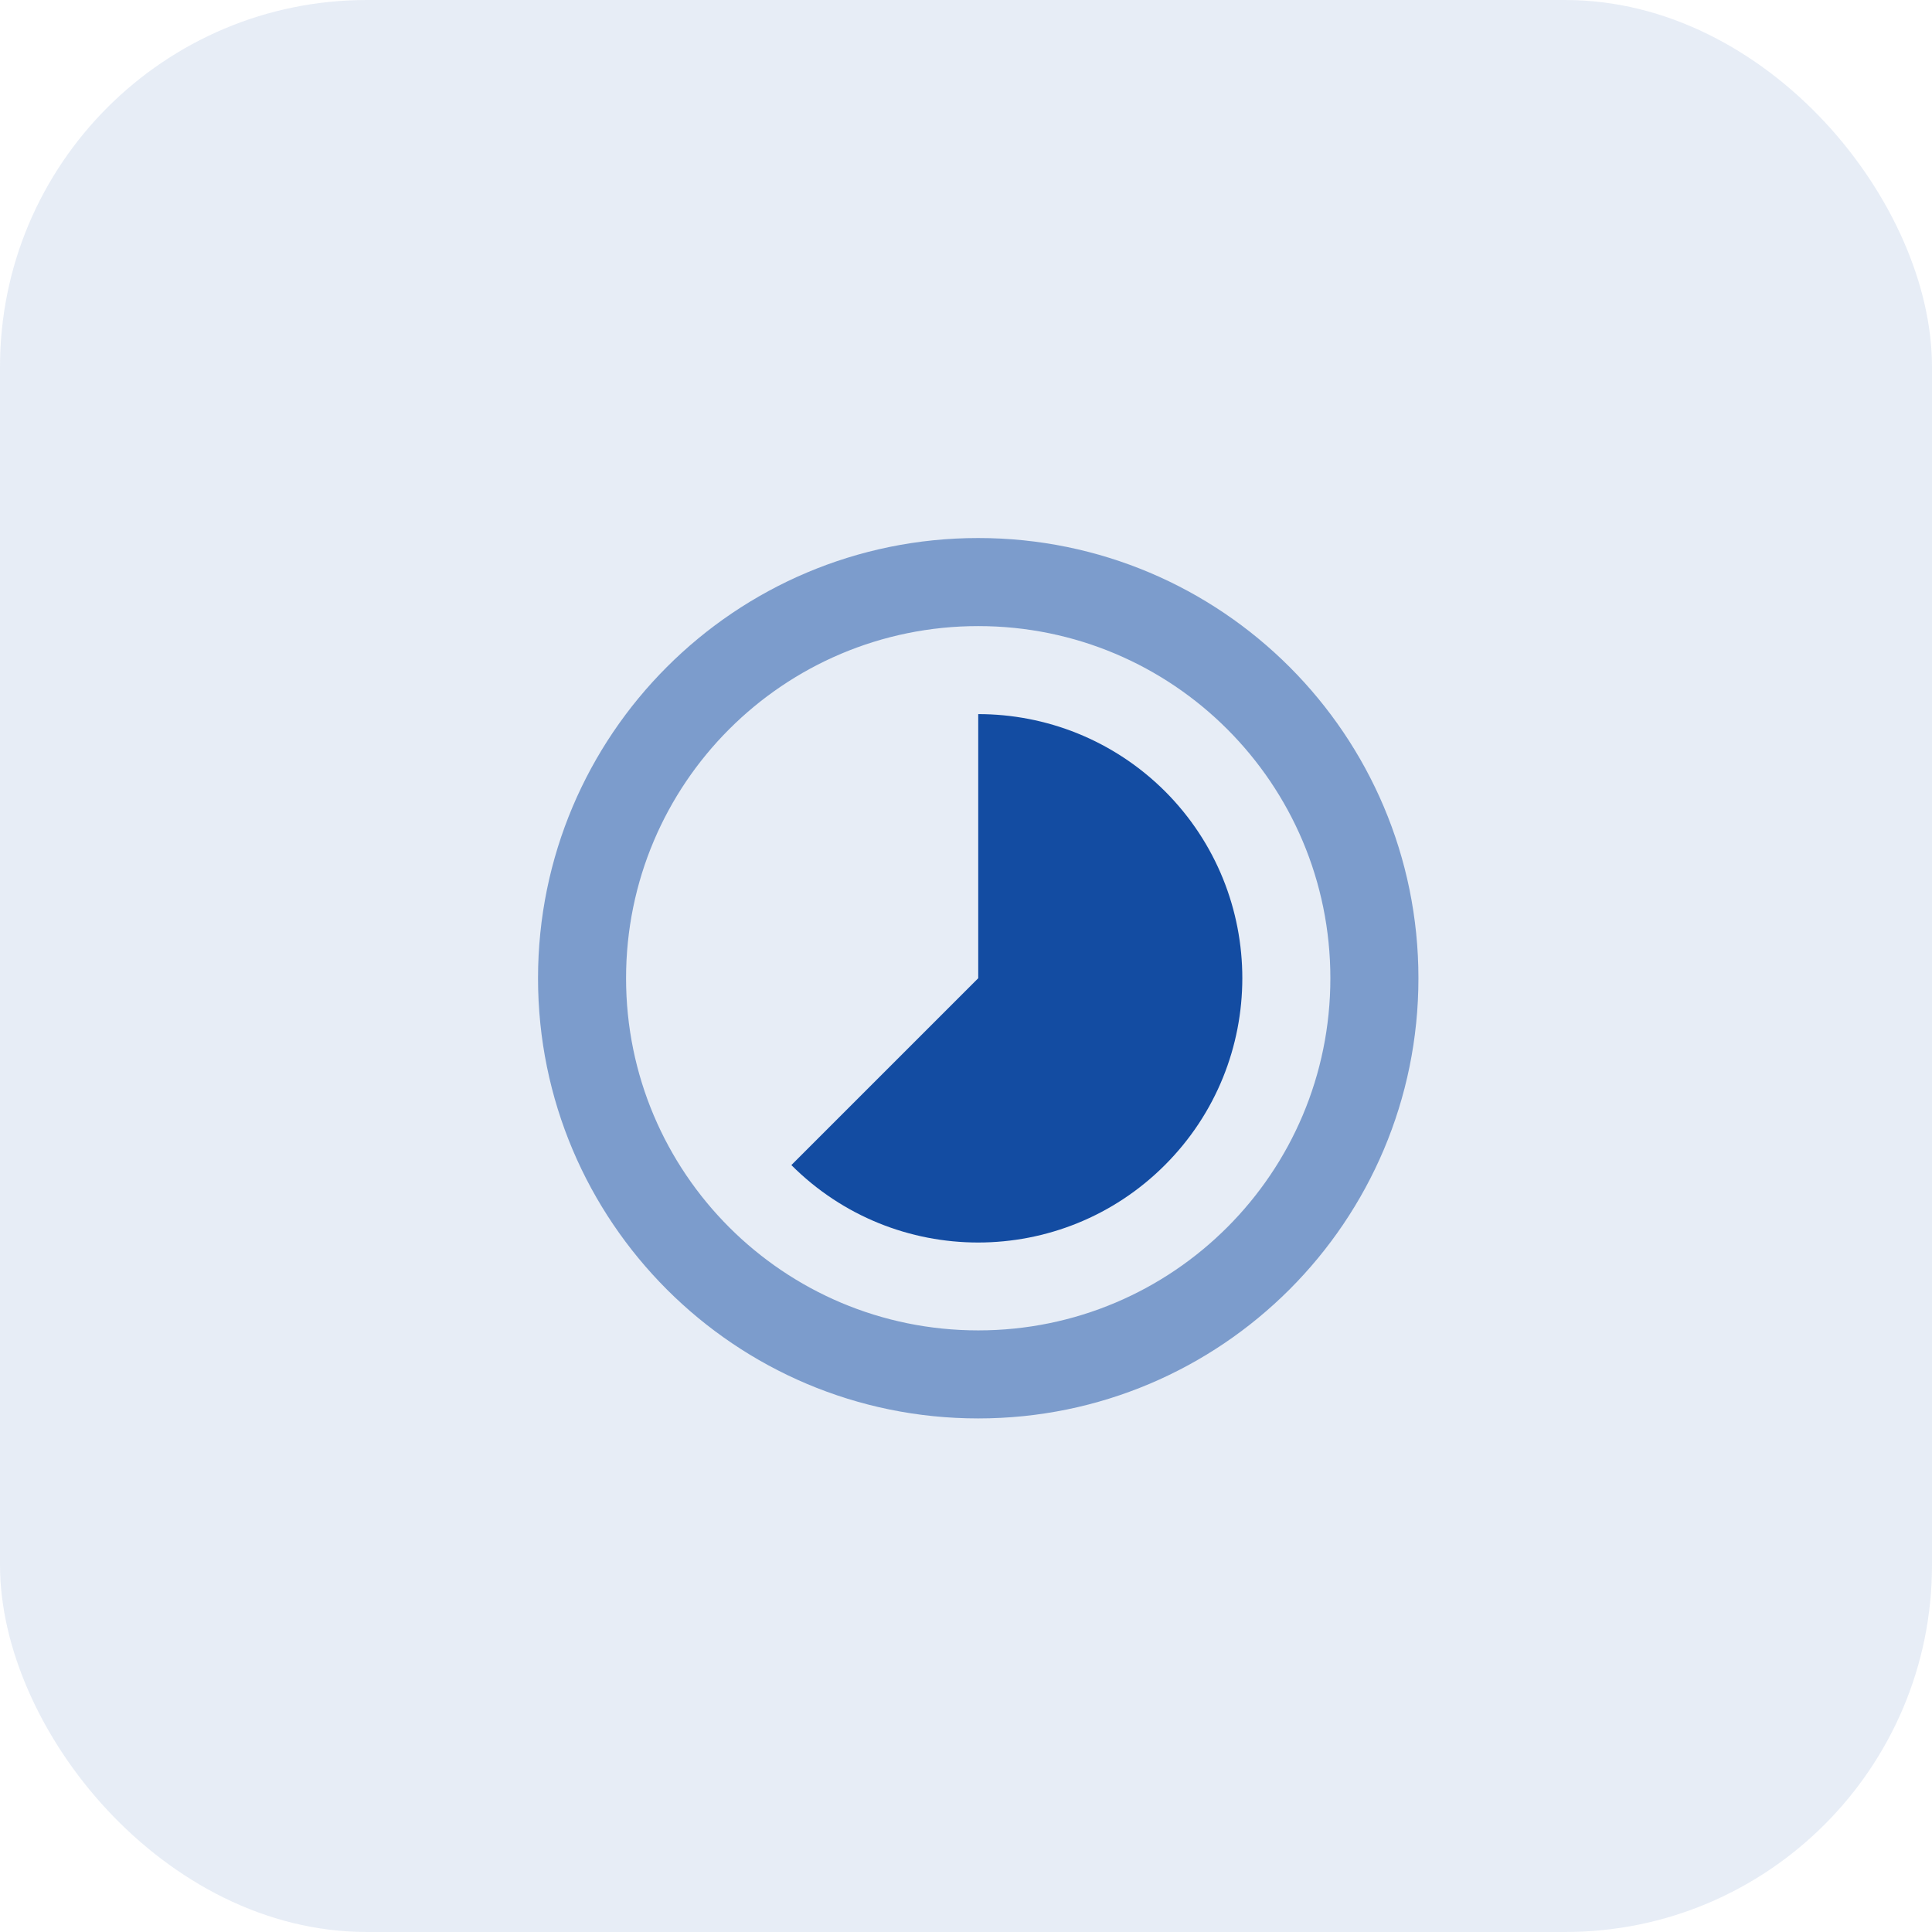 <svg width="79" height="79" viewBox="0 0 79 79" fill="none" xmlns="http://www.w3.org/2000/svg">
<rect opacity="0.1" width="79" height="79" rx="15" fill="#134CA2"/>
<path d="M47.641 32.359C45.526 30.253 42.763 29.2 40 29.2V40L32.359 47.641C36.58 51.862 43.411 51.862 47.632 47.641C51.853 43.42 51.853 36.58 47.641 32.359Z" fill="#134CA2"/>
<path opacity="0.5" d="M40 22C49.945 22 58 30.055 58 40C58 49.936 49.945 58 40 58C30.055 58 22 49.945 22 40C22 30.055 30.055 22 40 22ZM40 25.601C32.044 25.601 25.6 32.044 25.6 40C25.6 47.956 32.044 54.4 40 54.4C47.956 54.4 54.399 47.956 54.399 40C54.399 32.044 47.956 25.601 40 25.601Z" fill="#134CA2"/>
</svg>
